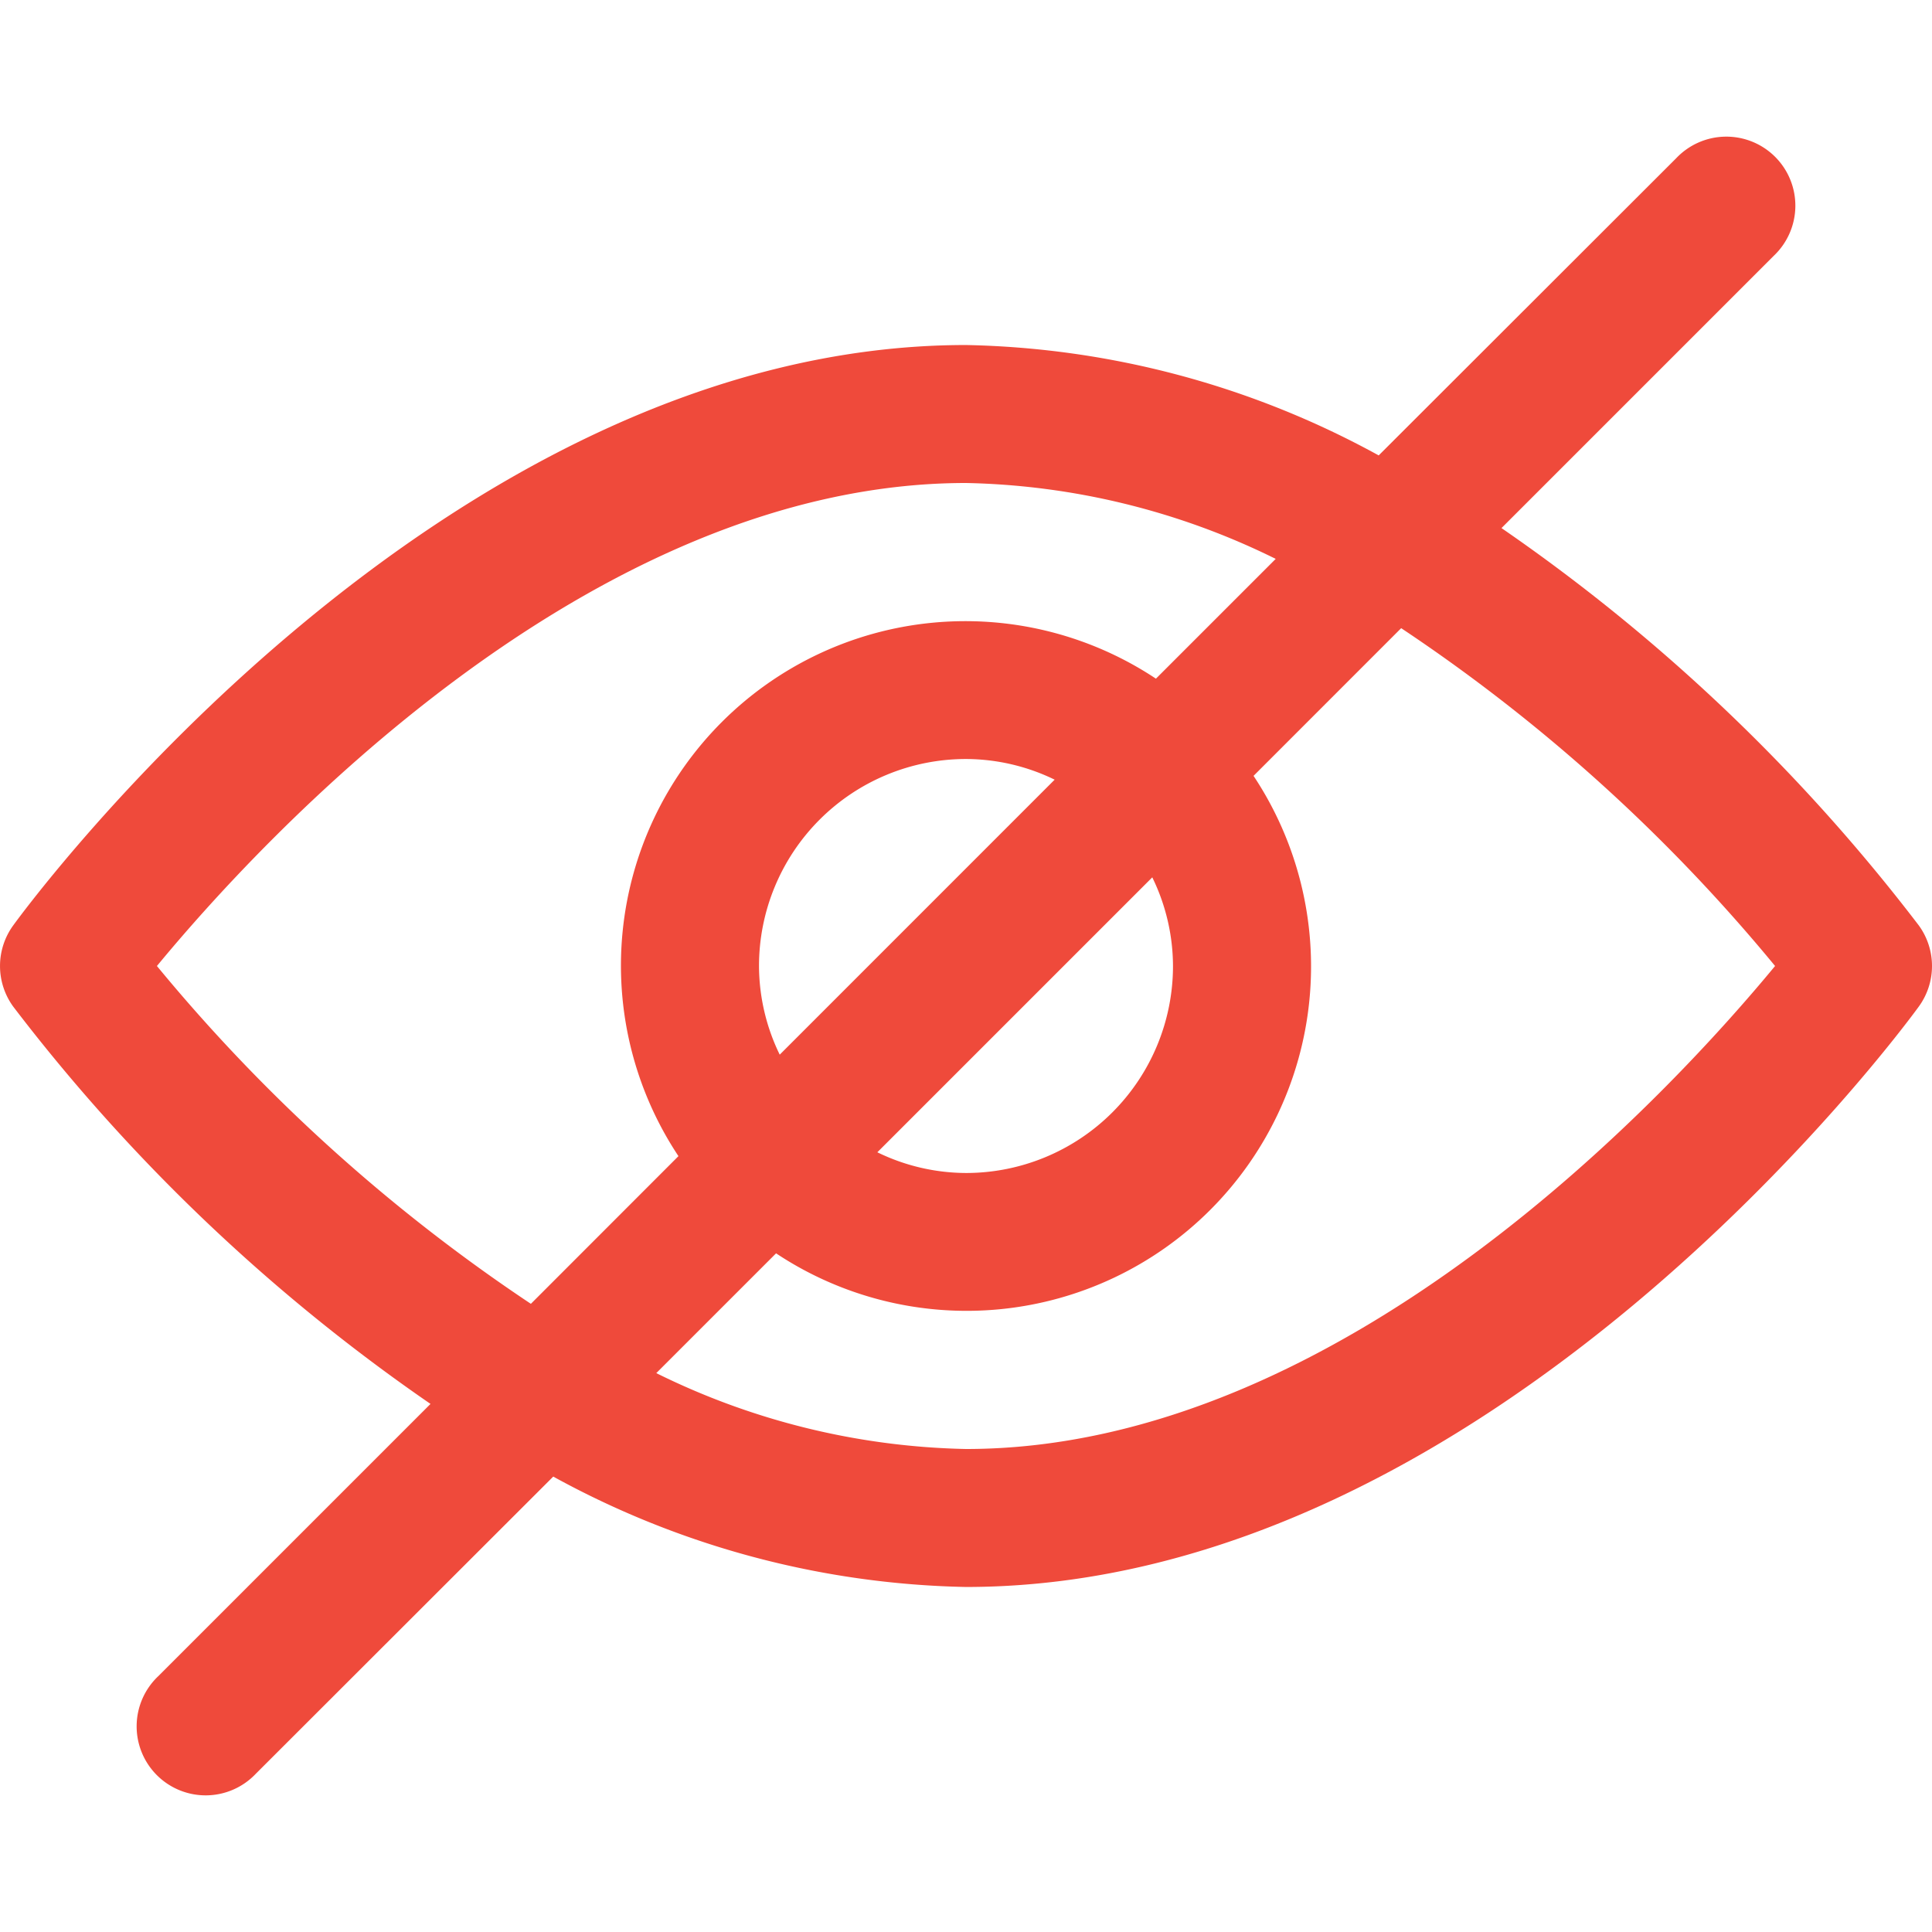 <?xml version="1.0" encoding="UTF-8"?> <svg xmlns="http://www.w3.org/2000/svg" width="36" height="36" fill="none"><g clip-path="url(#a)"><path d="M35.754 17.244a34.134 34.134 0 0 0-7.776-7.404l5.074-5.074a1.286 1.286 0 1 0-1.818-1.818L25.69 8.486A16.626 16.626 0 0 0 18 6.429C8.229 6.429.567 16.802.246 17.244a1.286 1.286 0 0 0 0 1.512 34.136 34.136 0 0 0 7.776 7.404l-5.074 5.074a1.286 1.286 0 1 0 1.818 1.818l5.543-5.538a16.626 16.626 0 0 0 7.69 2.057c9.772 0 17.434-10.373 17.755-10.815a1.285 1.285 0 0 0 0-1.512Zm-25.863 7.05A32.015 32.015 0 0 1 2.924 18C4.816 15.708 10.954 9 18 9a13.61 13.61 0 0 1 5.771 1.414l-2.232 2.232a6.418 6.418 0 0 0-8.897 8.897l-2.75 2.752Zm11.58-7.946c.252.514.384 1.08.386 1.652A3.857 3.857 0 0 1 18 21.857a3.794 3.794 0 0 1-1.652-.386l5.123-5.123Zm-6.942 3.304A3.794 3.794 0 0 1 14.143 18 3.857 3.857 0 0 1 18 14.143a3.795 3.795 0 0 1 1.652.385l-5.123 5.124ZM18 27a13.61 13.61 0 0 1-5.771-1.414l2.232-2.232a6.418 6.418 0 0 0 8.897-8.897l2.751-2.752A32.017 32.017 0 0 1 33.076 18c-1.892 2.292-8.03 9-15.076 9Z" fill="#EF4A3B"></path></g><defs><clipPath id="a"><path fill="#fff" d="M0 0h36v36H0z"></path></clipPath></defs></svg> 